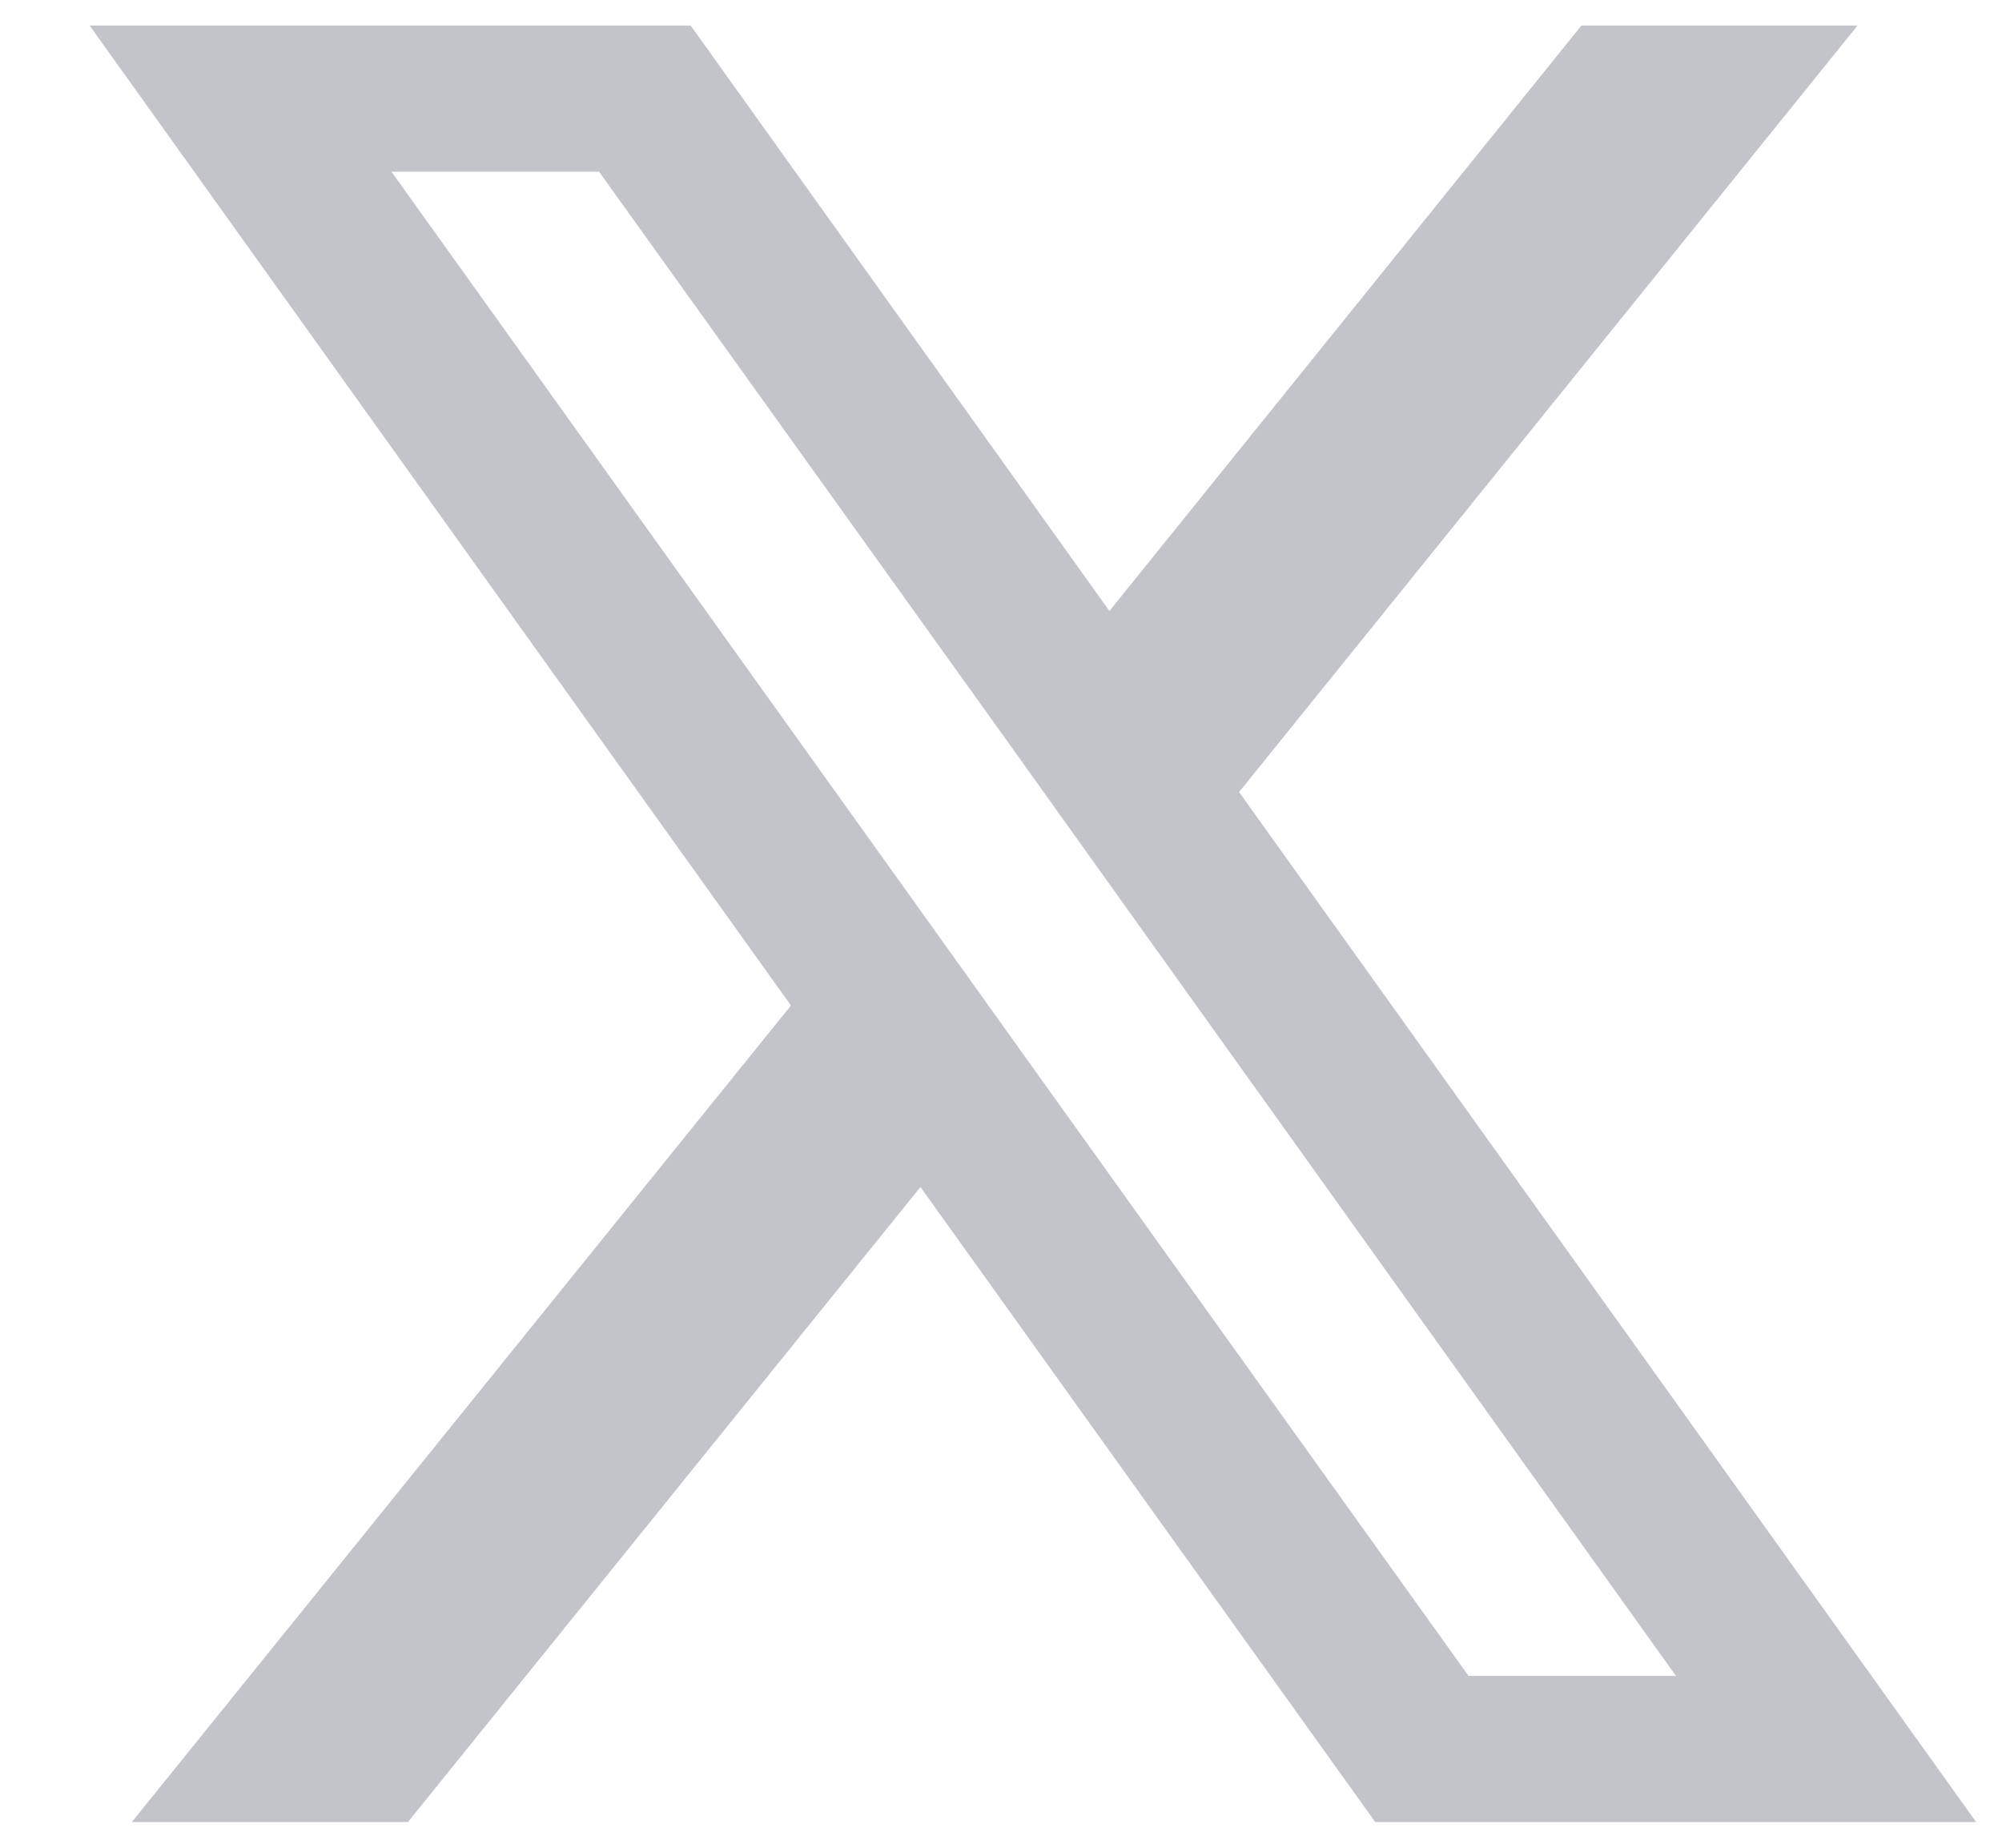 <svg width="13" height="12" viewBox="0 0 13 12" fill="none" xmlns="http://www.w3.org/2000/svg">
<path d="M8.046 5.144L12.062 0.166H10.269L7.204 3.968L4.485 0.166H0.582L5.136 6.53L0.856 11.833H2.649L5.977 7.709L8.93 11.833H12.832L8.046 5.144ZM6.657 6.864L5.815 5.687L2.542 1.115H3.89L6.531 4.8L7.373 5.978L10.883 10.884H9.536L6.657 6.864Z" fill="#C3C4CA"/>
</svg>
